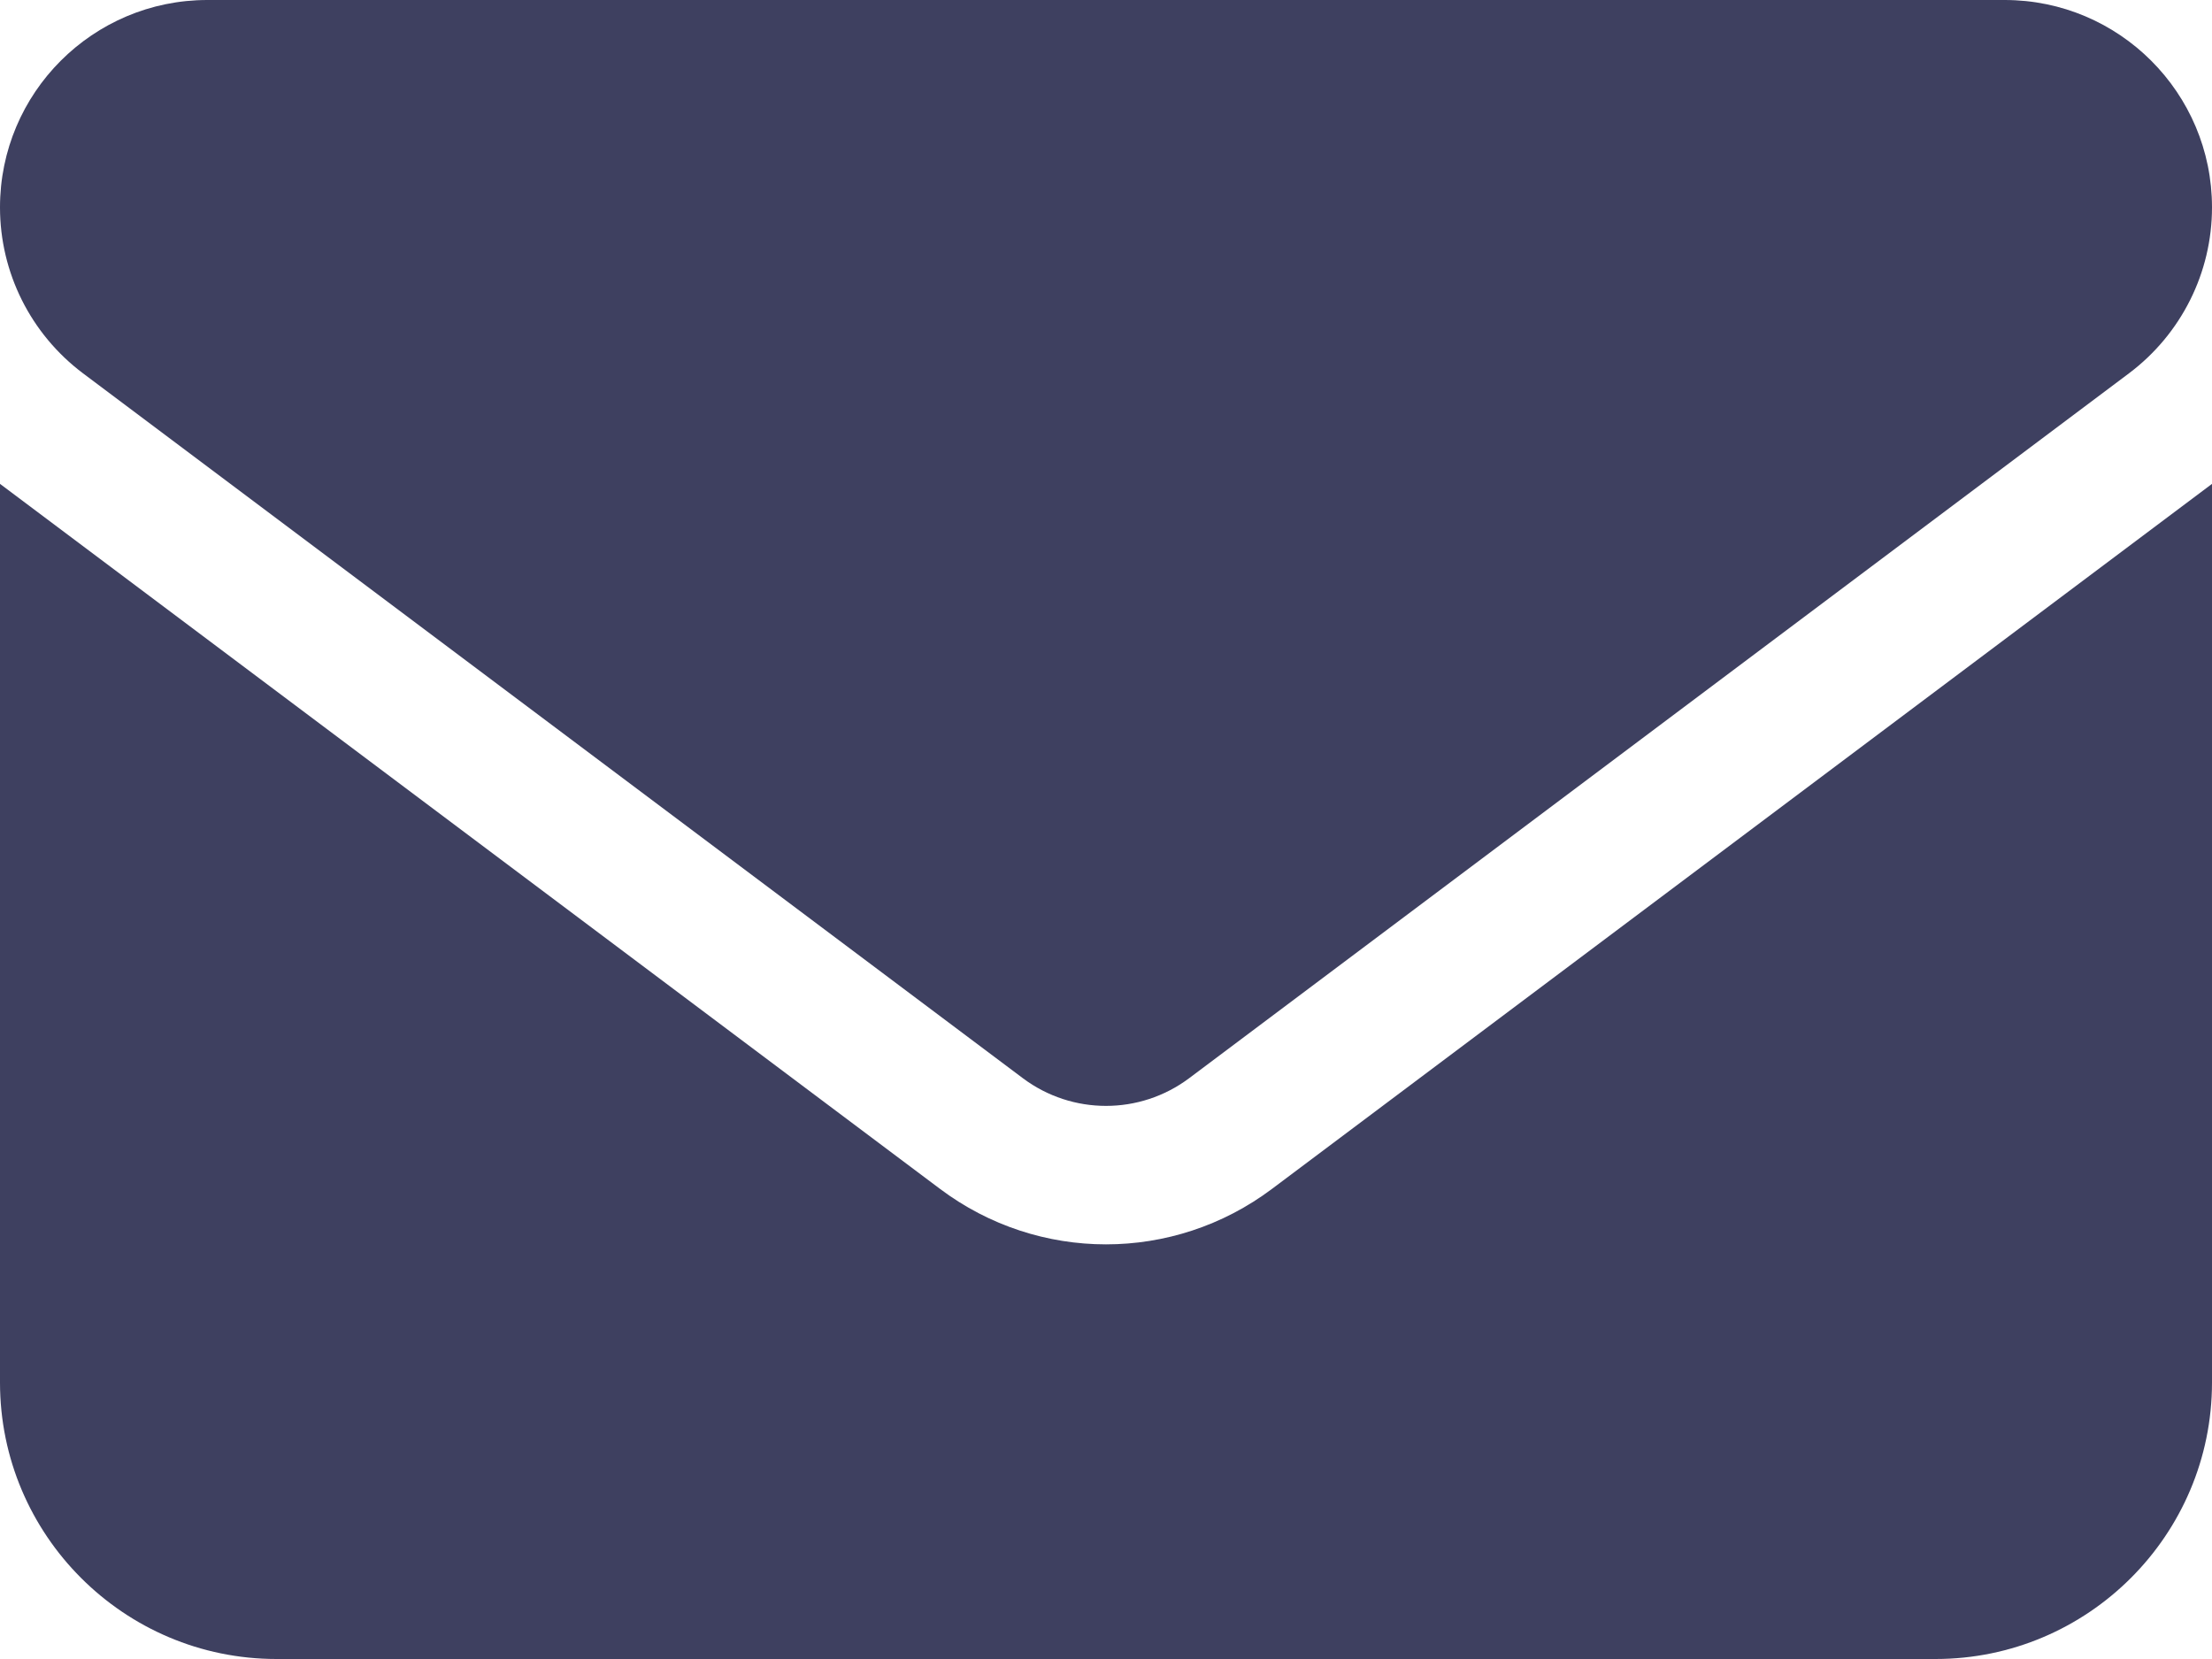 <?xml version="1.0" encoding="UTF-8" standalone="no"?>
<!-- Created with Inkscape (http://www.inkscape.org/) -->

<svg
   width="210mm"
   height="157.5mm"
   viewBox="0 0 210 157.5"
   version="1.1"
   id="svg1"
   xml:space="preserve"
   inkscape:version="1.3.2 (091e20e, 2023-11-25, custom)"
   sodipodi:docname="ri_fa_mail.svg"
   xmlns:inkscape="http://www.inkscape.org/namespaces/inkscape"
   xmlns:sodipodi="http://sodipodi.sourceforge.net/DTD/sodipodi-0.dtd"
   xmlns="http://www.w3.org/2000/svg"
   xmlns:svg="http://www.w3.org/2000/svg"><sodipodi:namedview
     id="namedview1"
     pagecolor="#ffffff"
     bordercolor="#000000"
     borderopacity="0.25"
     inkscape:showpageshadow="2"
     inkscape:pageopacity="0.0"
     inkscape:pagecheckerboard="0"
     inkscape:deskcolor="#d1d1d1"
     inkscape:document-units="mm"
     showgrid="false"
     inkscape:zoom="0.13062132"
     inkscape:cx="2334.9941"
     inkscape:cy="-417.23664"
     inkscape:window-width="3440"
     inkscape:window-height="1369"
     inkscape:window-x="2552"
     inkscape:window-y="-8"
     inkscape:window-maximized="1"
     inkscape:current-layer="layer1" /><defs
     id="defs1" /><g
     inkscape:label="Ebene 1"
     inkscape:groupmode="layer"
     id="layer1"><path
       style="fill:#3e4060;fill-opacity:1;stroke-width:0.109"
       d="M 19.688,0 C 8.818,0 0,8.818 0,19.688 c 0,6.193 2.912,12.018 7.875,15.75 L 97.125,102.375 c 4.676,3.486 11.074,3.486 15.75,0 l 89.25,-66.938 C 207.088,31.705 210,25.881 210,19.688 210,8.818 201.182,0 190.312,0 Z M 0,45.937 V 131.25 c 0,14.479 11.771,26.25 26.25,26.25 H 183.75 C 198.228,157.5 210,145.729 210,131.25 V 45.937 L 120.75,112.875 c -9.352,7.014 -22.148,7.014 -31.5,0 z"
       id="path1" /></g></svg>
